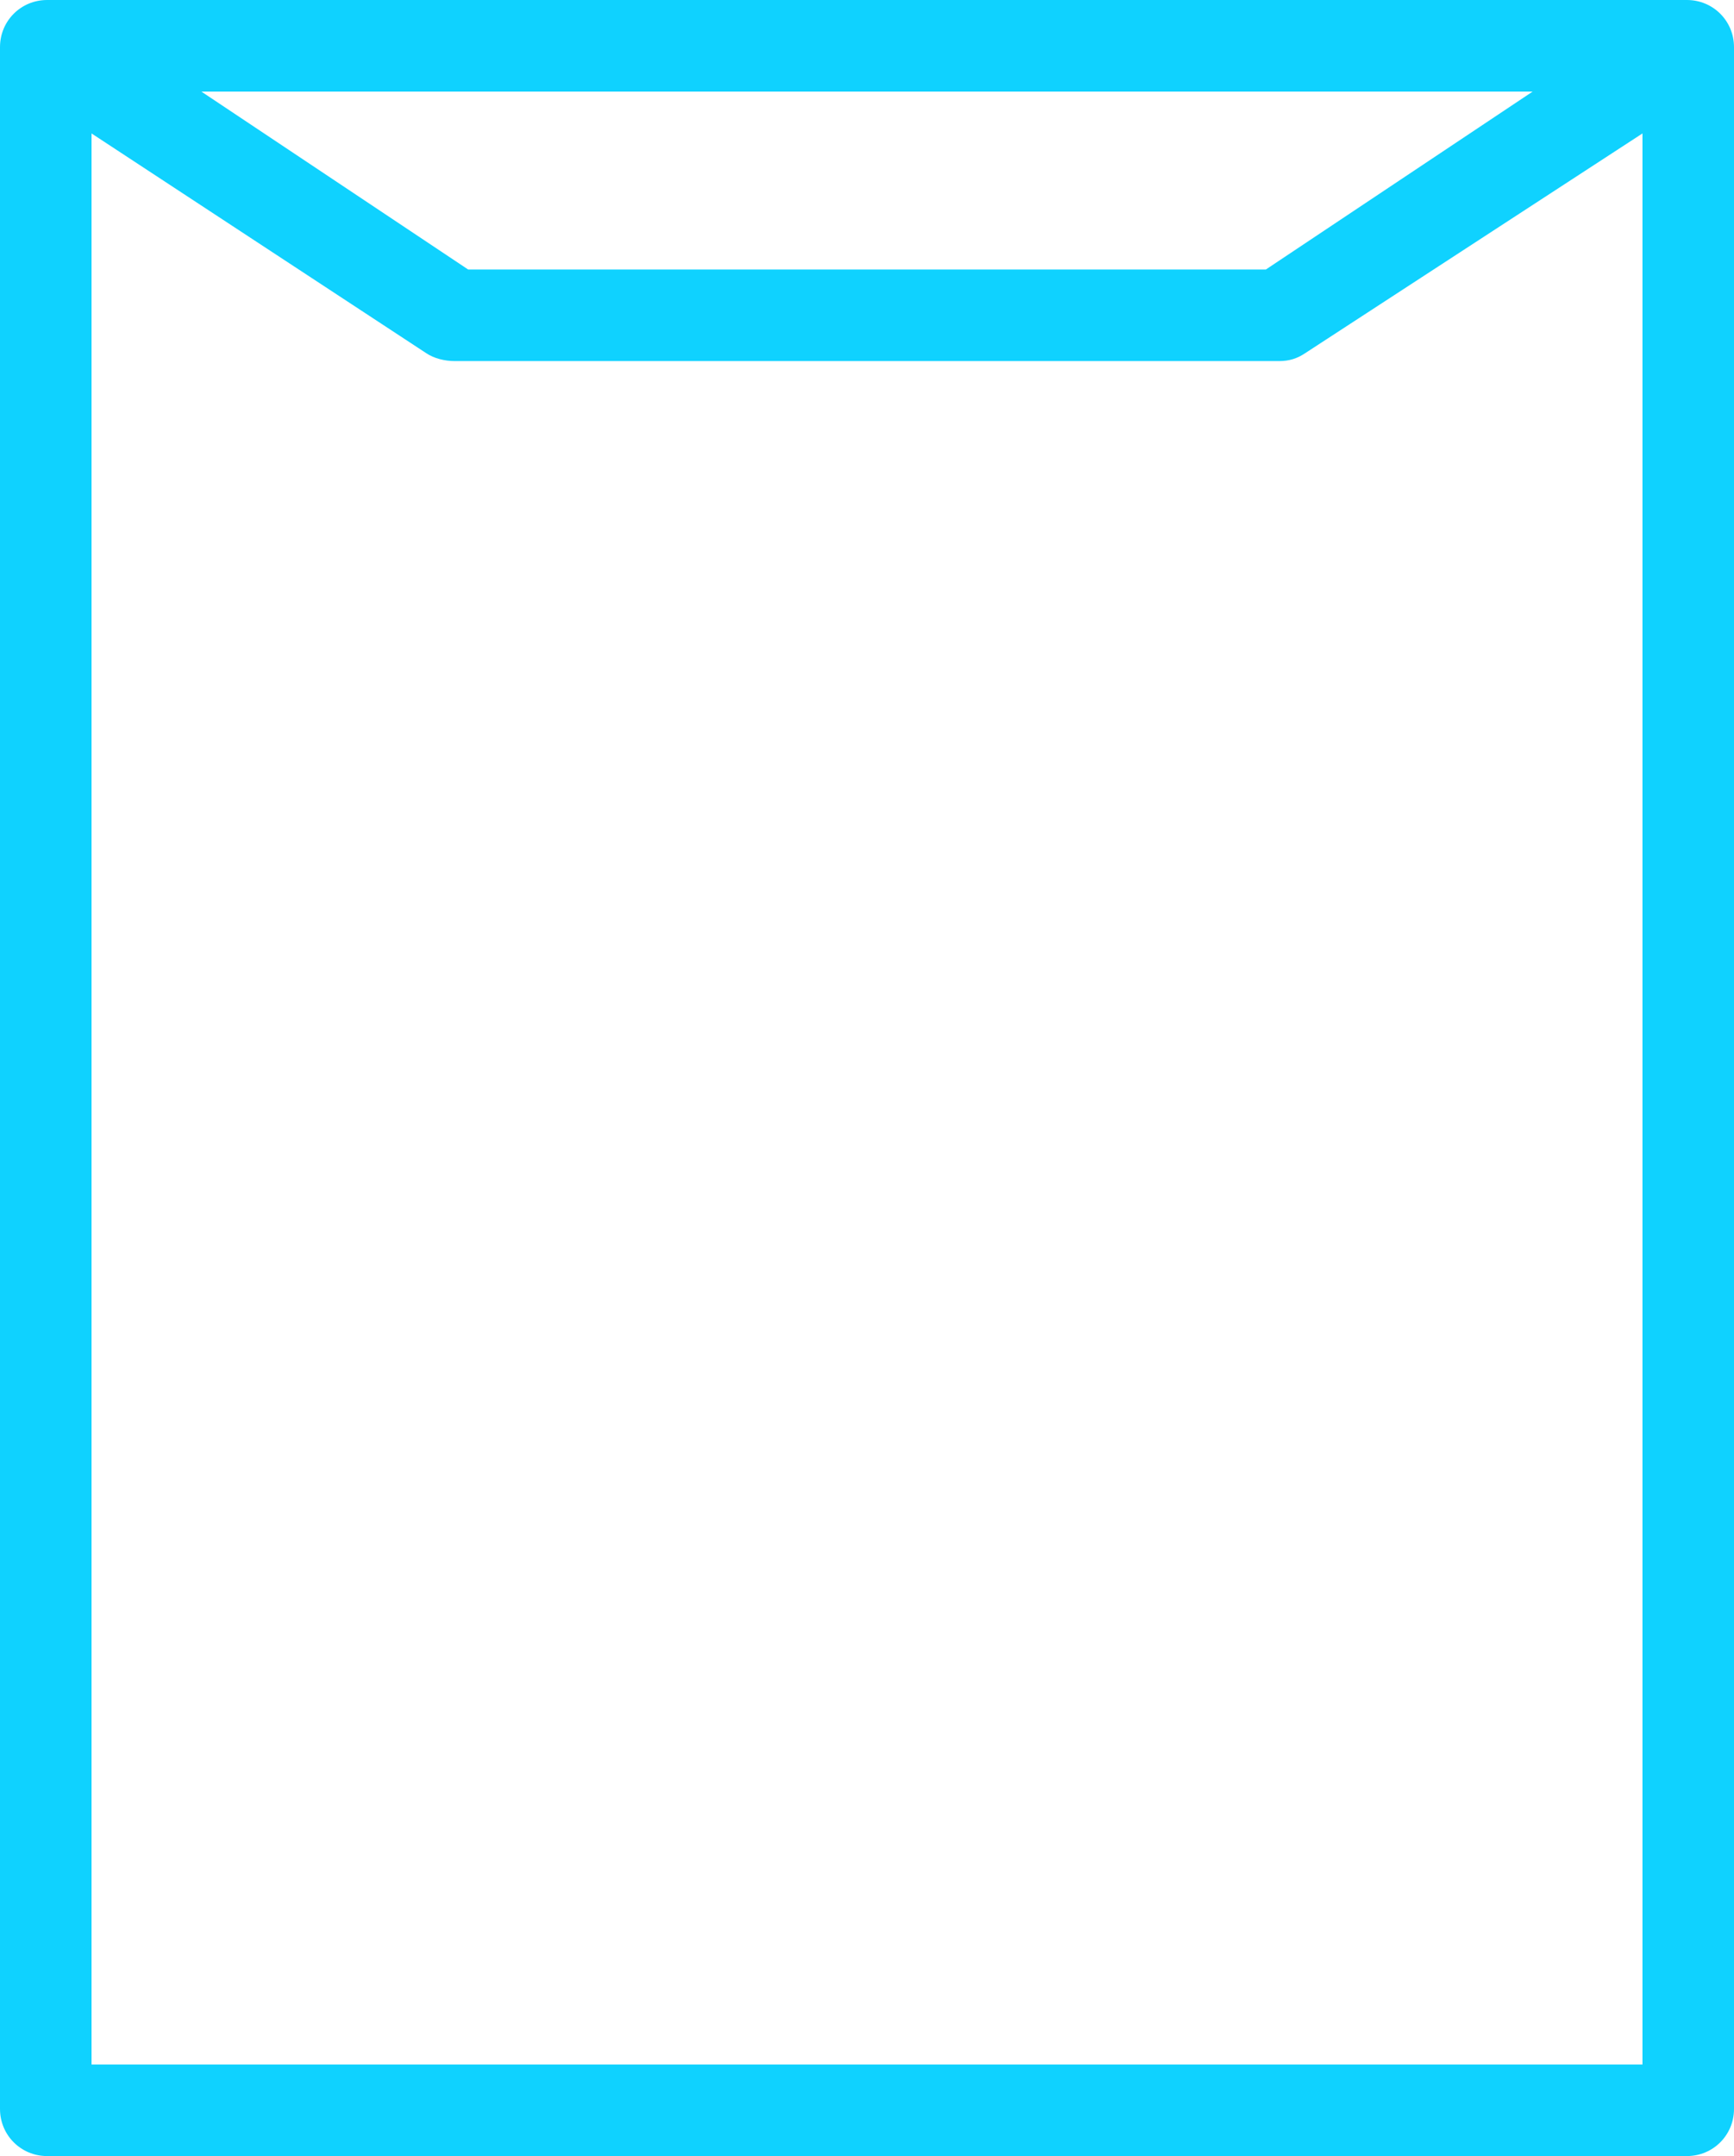 <?xml version="1.0" encoding="UTF-8"?>
<!DOCTYPE svg PUBLIC "-//W3C//DTD SVG 1.1//EN" "http://www.w3.org/Graphics/SVG/1.1/DTD/svg11.dtd">
<!-- Creator: CorelDRAW X7 -->
<svg xmlns="http://www.w3.org/2000/svg" xml:space="preserve" width="663px" height="824px" version="1.1" style="shape-rendering:geometricPrecision; text-rendering:geometricPrecision; image-rendering:optimizeQuality; fill-rule:evenodd; clip-rule:evenodd"
viewBox="0 0 663 824"
 xmlns:xlink="http://www.w3.org/1999/xlink">
 <defs>
  <style type="text/css">
   <![CDATA[
    .fil0 {fill:#0FD2FF;fill-rule:nonzero}
   ]]>
  </style>
 </defs>
 <g id="Warstwa_x0020_1">
  <path class="fil0" d="M18 0l627 0c10,0 18,8 18,18l0 788c0,10 -8,18 -18,18l-627 0c-10,0 -18,-8 -18,-18l0 -788c0,-10 8,-18 18,-18zm610 51l-129 84c-3,2 -6,3 -10,3l0 0 -315 0c-4,0 -8,-1 -11,-3l-128 -84 0 738 593 0 0 -738zm-551 -16l102 68 305 0 102 -68 -509 0z"/>
 </g>
</svg>
